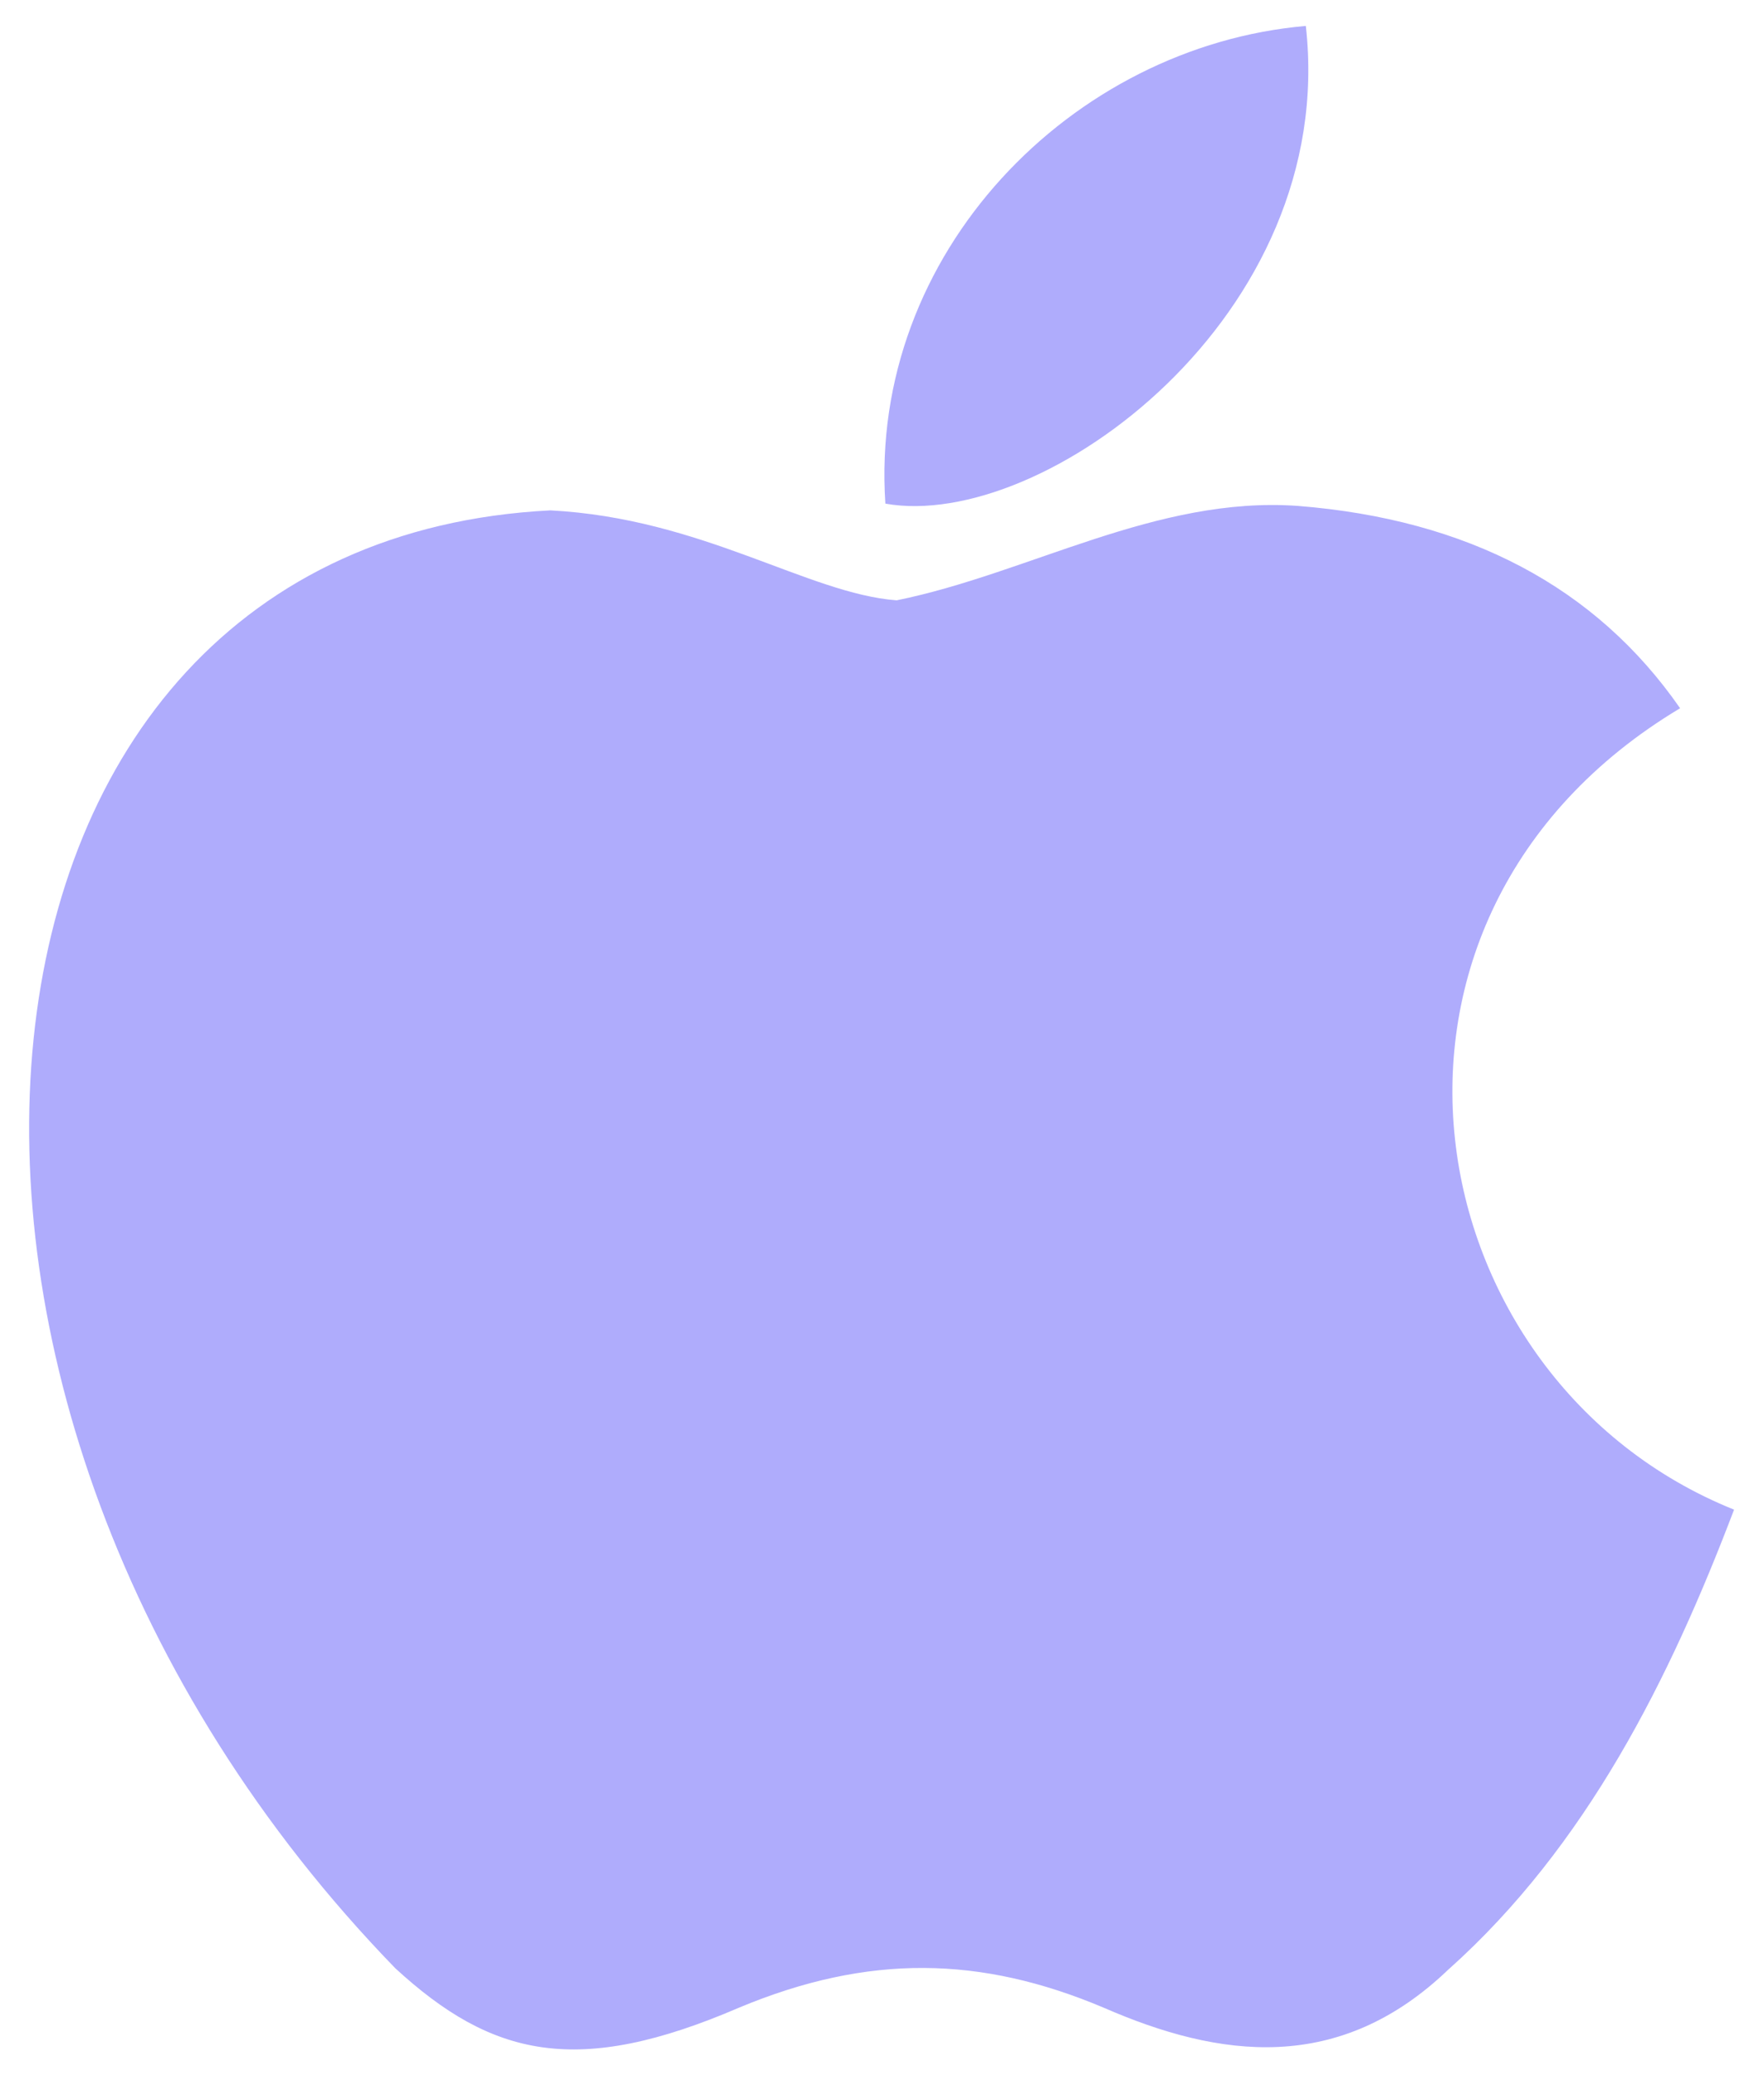 <svg width="34" height="40" viewBox="0 0 34 40" fill="none" xmlns="http://www.w3.org/2000/svg">
<path d="M27.942 37.94C25.819 39.998 23.5 39.673 21.268 38.698C18.907 37.702 16.74 37.658 14.248 38.698C11.129 40.042 9.482 39.652 7.619 37.94C-2.955 27.042 -1.395 10.445 10.608 9.838C13.534 9.99 15.57 11.442 17.282 11.572C19.838 11.052 22.287 9.557 25.017 9.752C28.288 10.012 30.759 11.312 32.383 13.652C25.623 17.703 27.227 26.608 33.423 29.1C32.188 32.35 30.585 35.578 27.92 37.962L27.942 37.94ZM17.065 9.708C16.74 4.877 20.662 0.89 25.169 0.5C25.797 6.09 20.099 10.25 17.065 9.708Z" fill="#AFACFC"/>
</svg>
